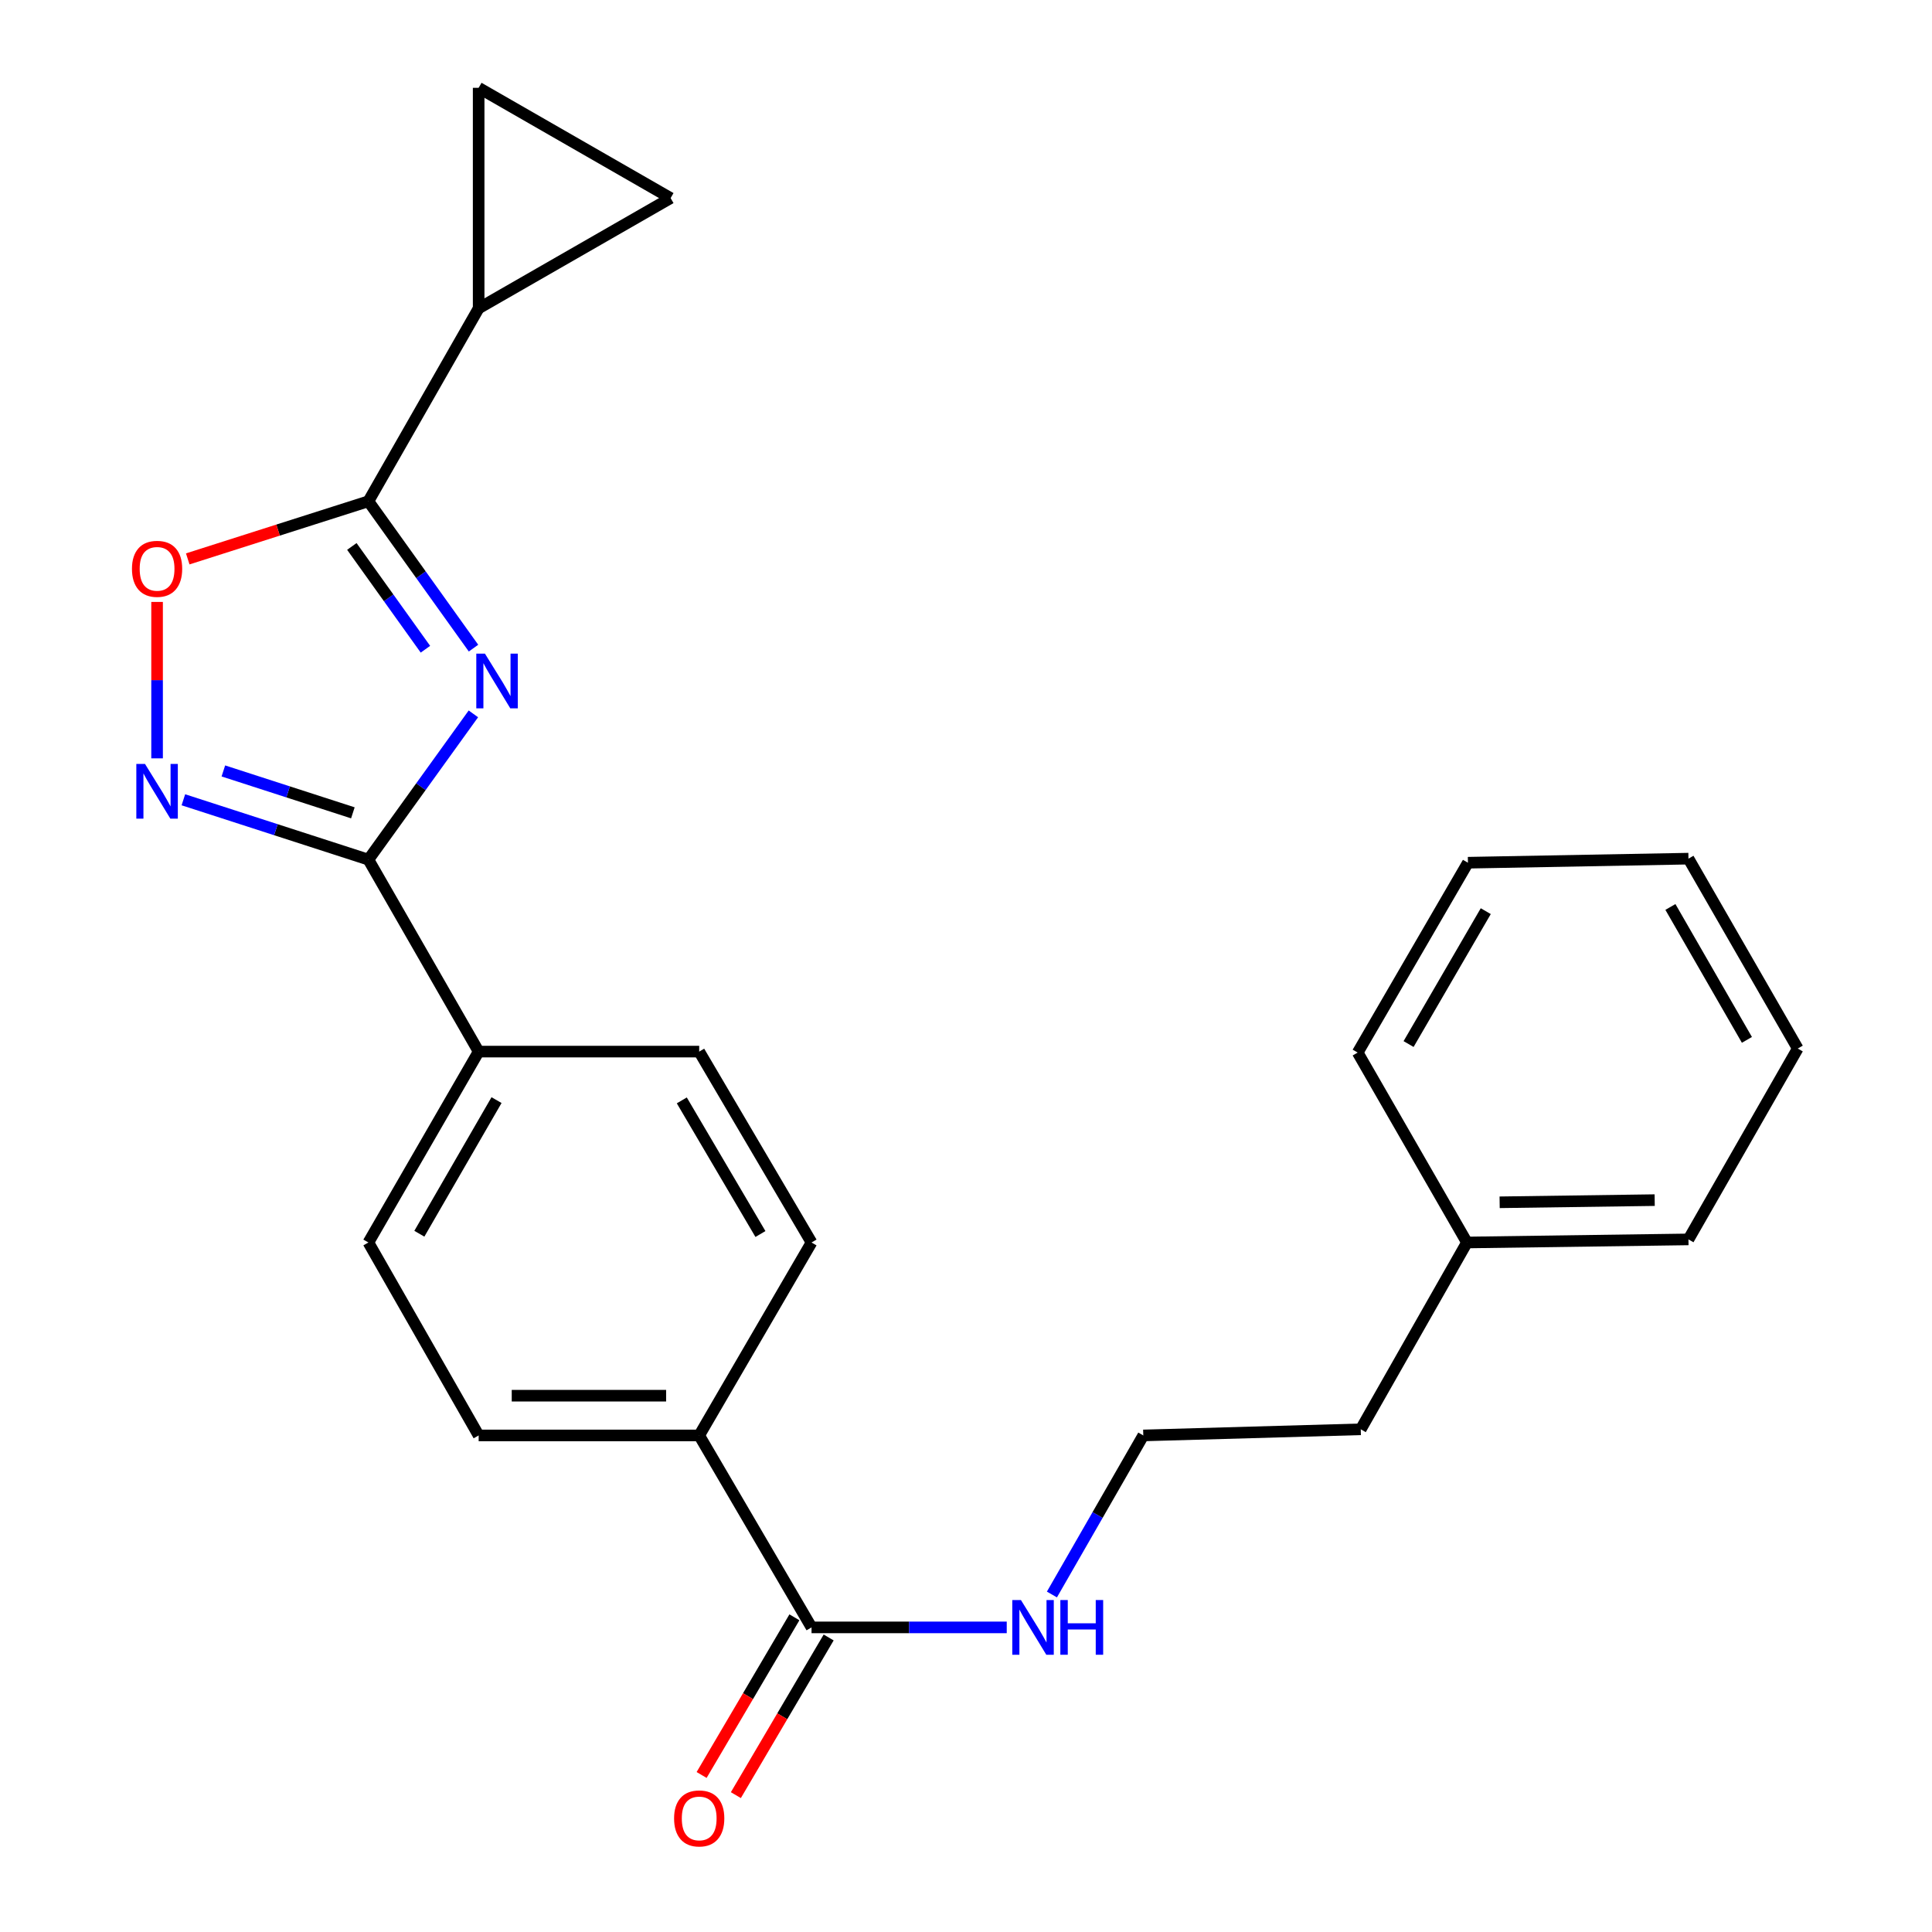 <?xml version='1.0' encoding='iso-8859-1'?>
<svg version='1.1' baseProfile='full'
              xmlns='http://www.w3.org/2000/svg'
                      xmlns:rdkit='http://www.rdkit.org/xml'
                      xmlns:xlink='http://www.w3.org/1999/xlink'
                  xml:space='preserve'
width='1000px' height='1000px' viewBox='0 0 1000 1000'>
<!-- END OF HEADER -->
<rect style='opacity:1.0;fill:#FFFFFF;stroke:none' width='1000' height='1000' x='0' y='0'> </rect>
<path class='bond-0' d='M 245.02,369.497 L 217.85,407.219' style='fill:none;fill-rule:evenodd;stroke:#0000FF;stroke-width:6px;stroke-linecap:butt;stroke-linejoin:miter;stroke-opacity:1' />
<path class='bond-0' d='M 217.85,407.219 L 190.68,444.941' style='fill:none;fill-rule:evenodd;stroke:#000000;stroke-width:6px;stroke-linecap:butt;stroke-linejoin:miter;stroke-opacity:1' />
<path class='bond-1' d='M 245.087,335.469 L 217.883,297.467' style='fill:none;fill-rule:evenodd;stroke:#0000FF;stroke-width:6px;stroke-linecap:butt;stroke-linejoin:miter;stroke-opacity:1' />
<path class='bond-1' d='M 217.883,297.467 L 190.68,259.465' style='fill:none;fill-rule:evenodd;stroke:#000000;stroke-width:6px;stroke-linecap:butt;stroke-linejoin:miter;stroke-opacity:1' />
<path class='bond-1' d='M 220.199,336.042 L 201.157,309.441' style='fill:none;fill-rule:evenodd;stroke:#0000FF;stroke-width:6px;stroke-linecap:butt;stroke-linejoin:miter;stroke-opacity:1' />
<path class='bond-1' d='M 201.157,309.441 L 182.114,282.839' style='fill:none;fill-rule:evenodd;stroke:#000000;stroke-width:6px;stroke-linecap:butt;stroke-linejoin:miter;stroke-opacity:1' />
<path class='bond-2' d='M 190.68,444.941 L 142.798,429.452' style='fill:none;fill-rule:evenodd;stroke:#000000;stroke-width:6px;stroke-linecap:butt;stroke-linejoin:miter;stroke-opacity:1' />
<path class='bond-2' d='M 142.798,429.452 L 94.917,413.964' style='fill:none;fill-rule:evenodd;stroke:#0000FF;stroke-width:6px;stroke-linecap:butt;stroke-linejoin:miter;stroke-opacity:1' />
<path class='bond-2' d='M 182.646,420.722 L 149.129,409.88' style='fill:none;fill-rule:evenodd;stroke:#000000;stroke-width:6px;stroke-linecap:butt;stroke-linejoin:miter;stroke-opacity:1' />
<path class='bond-2' d='M 149.129,409.88 L 115.612,399.038' style='fill:none;fill-rule:evenodd;stroke:#0000FF;stroke-width:6px;stroke-linecap:butt;stroke-linejoin:miter;stroke-opacity:1' />
<path class='bond-8' d='M 190.68,444.941 L 247.751,544.307' style='fill:none;fill-rule:evenodd;stroke:#000000;stroke-width:6px;stroke-linecap:butt;stroke-linejoin:miter;stroke-opacity:1' />
<path class='bond-3' d='M 190.68,259.465 L 143.926,274.374' style='fill:none;fill-rule:evenodd;stroke:#000000;stroke-width:6px;stroke-linecap:butt;stroke-linejoin:miter;stroke-opacity:1' />
<path class='bond-3' d='M 143.926,274.374 L 97.173,289.283' style='fill:none;fill-rule:evenodd;stroke:#FF0000;stroke-width:6px;stroke-linecap:butt;stroke-linejoin:miter;stroke-opacity:1' />
<path class='bond-4' d='M 190.68,259.465 L 247.751,159.585' style='fill:none;fill-rule:evenodd;stroke:#000000;stroke-width:6px;stroke-linecap:butt;stroke-linejoin:miter;stroke-opacity:1' />
<path class='bond-24' d='M 81.303,392.519 L 81.303,352.039' style='fill:none;fill-rule:evenodd;stroke:#0000FF;stroke-width:6px;stroke-linecap:butt;stroke-linejoin:miter;stroke-opacity:1' />
<path class='bond-24' d='M 81.303,352.039 L 81.303,311.558' style='fill:none;fill-rule:evenodd;stroke:#FF0000;stroke-width:6px;stroke-linecap:butt;stroke-linejoin:miter;stroke-opacity:1' />
<path class='bond-6' d='M 247.751,159.585 L 347.117,102.526' style='fill:none;fill-rule:evenodd;stroke:#000000;stroke-width:6px;stroke-linecap:butt;stroke-linejoin:miter;stroke-opacity:1' />
<path class='bond-7' d='M 247.751,159.585 L 247.751,45.455' style='fill:none;fill-rule:evenodd;stroke:#000000;stroke-width:6px;stroke-linecap:butt;stroke-linejoin:miter;stroke-opacity:1' />
<path class='bond-5' d='M 420.05,842.336 L 361.904,742.981' style='fill:none;fill-rule:evenodd;stroke:#000000;stroke-width:6px;stroke-linecap:butt;stroke-linejoin:miter;stroke-opacity:1' />
<path class='bond-10' d='M 411.186,837.119 L 387.171,877.923' style='fill:none;fill-rule:evenodd;stroke:#000000;stroke-width:6px;stroke-linecap:butt;stroke-linejoin:miter;stroke-opacity:1' />
<path class='bond-10' d='M 387.171,877.923 L 363.155,918.727' style='fill:none;fill-rule:evenodd;stroke:#FF0000;stroke-width:6px;stroke-linecap:butt;stroke-linejoin:miter;stroke-opacity:1' />
<path class='bond-10' d='M 428.914,847.553 L 404.898,888.357' style='fill:none;fill-rule:evenodd;stroke:#000000;stroke-width:6px;stroke-linecap:butt;stroke-linejoin:miter;stroke-opacity:1' />
<path class='bond-10' d='M 404.898,888.357 L 380.883,929.161' style='fill:none;fill-rule:evenodd;stroke:#FF0000;stroke-width:6px;stroke-linecap:butt;stroke-linejoin:miter;stroke-opacity:1' />
<path class='bond-15' d='M 420.05,842.336 L 470.569,842.336' style='fill:none;fill-rule:evenodd;stroke:#000000;stroke-width:6px;stroke-linecap:butt;stroke-linejoin:miter;stroke-opacity:1' />
<path class='bond-15' d='M 470.569,842.336 L 521.089,842.336' style='fill:none;fill-rule:evenodd;stroke:#0000FF;stroke-width:6px;stroke-linecap:butt;stroke-linejoin:miter;stroke-opacity:1' />
<path class='bond-25' d='M 347.117,102.526 L 247.751,45.455' style='fill:none;fill-rule:evenodd;stroke:#000000;stroke-width:6px;stroke-linecap:butt;stroke-linejoin:miter;stroke-opacity:1' />
<path class='bond-11' d='M 247.751,544.307 L 190.68,643.113' style='fill:none;fill-rule:evenodd;stroke:#000000;stroke-width:6px;stroke-linecap:butt;stroke-linejoin:miter;stroke-opacity:1' />
<path class='bond-11' d='M 257.003,569.416 L 217.053,638.58' style='fill:none;fill-rule:evenodd;stroke:#000000;stroke-width:6px;stroke-linecap:butt;stroke-linejoin:miter;stroke-opacity:1' />
<path class='bond-12' d='M 247.751,544.307 L 361.904,544.307' style='fill:none;fill-rule:evenodd;stroke:#000000;stroke-width:6px;stroke-linecap:butt;stroke-linejoin:miter;stroke-opacity:1' />
<path class='bond-9' d='M 361.904,742.981 L 420.05,643.113' style='fill:none;fill-rule:evenodd;stroke:#000000;stroke-width:6px;stroke-linecap:butt;stroke-linejoin:miter;stroke-opacity:1' />
<path class='bond-26' d='M 361.904,742.981 L 247.751,742.981' style='fill:none;fill-rule:evenodd;stroke:#000000;stroke-width:6px;stroke-linecap:butt;stroke-linejoin:miter;stroke-opacity:1' />
<path class='bond-26' d='M 344.781,722.411 L 264.874,722.411' style='fill:none;fill-rule:evenodd;stroke:#000000;stroke-width:6px;stroke-linecap:butt;stroke-linejoin:miter;stroke-opacity:1' />
<path class='bond-14' d='M 190.68,643.113 L 247.751,742.981' style='fill:none;fill-rule:evenodd;stroke:#000000;stroke-width:6px;stroke-linecap:butt;stroke-linejoin:miter;stroke-opacity:1' />
<path class='bond-13' d='M 361.904,544.307 L 420.05,643.113' style='fill:none;fill-rule:evenodd;stroke:#000000;stroke-width:6px;stroke-linecap:butt;stroke-linejoin:miter;stroke-opacity:1' />
<path class='bond-13' d='M 352.898,569.56 L 393.6,638.724' style='fill:none;fill-rule:evenodd;stroke:#000000;stroke-width:6px;stroke-linecap:butt;stroke-linejoin:miter;stroke-opacity:1' />
<path class='bond-16' d='M 544.474,825.311 L 568.12,784.146' style='fill:none;fill-rule:evenodd;stroke:#0000FF;stroke-width:6px;stroke-linecap:butt;stroke-linejoin:miter;stroke-opacity:1' />
<path class='bond-16' d='M 568.12,784.146 L 591.766,742.981' style='fill:none;fill-rule:evenodd;stroke:#000000;stroke-width:6px;stroke-linecap:butt;stroke-linejoin:miter;stroke-opacity:1' />
<path class='bond-18' d='M 591.766,742.981 L 704.32,739.804' style='fill:none;fill-rule:evenodd;stroke:#000000;stroke-width:6px;stroke-linecap:butt;stroke-linejoin:miter;stroke-opacity:1' />
<path class='bond-17' d='M 759.299,643.113 L 704.32,739.804' style='fill:none;fill-rule:evenodd;stroke:#000000;stroke-width:6px;stroke-linecap:butt;stroke-linejoin:miter;stroke-opacity:1' />
<path class='bond-19' d='M 759.299,643.113 L 873.944,641.513' style='fill:none;fill-rule:evenodd;stroke:#000000;stroke-width:6px;stroke-linecap:butt;stroke-linejoin:miter;stroke-opacity:1' />
<path class='bond-19' d='M 776.209,622.304 L 856.461,621.184' style='fill:none;fill-rule:evenodd;stroke:#000000;stroke-width:6px;stroke-linecap:butt;stroke-linejoin:miter;stroke-opacity:1' />
<path class='bond-20' d='M 759.299,643.113 L 702.731,544.809' style='fill:none;fill-rule:evenodd;stroke:#000000;stroke-width:6px;stroke-linecap:butt;stroke-linejoin:miter;stroke-opacity:1' />
<path class='bond-22' d='M 873.944,641.513 L 930.513,542.718' style='fill:none;fill-rule:evenodd;stroke:#000000;stroke-width:6px;stroke-linecap:butt;stroke-linejoin:miter;stroke-opacity:1' />
<path class='bond-21' d='M 702.731,544.809 L 759.802,446.541' style='fill:none;fill-rule:evenodd;stroke:#000000;stroke-width:6px;stroke-linecap:butt;stroke-linejoin:miter;stroke-opacity:1' />
<path class='bond-21' d='M 729.08,540.4 L 769.03,471.612' style='fill:none;fill-rule:evenodd;stroke:#000000;stroke-width:6px;stroke-linecap:butt;stroke-linejoin:miter;stroke-opacity:1' />
<path class='bond-23' d='M 759.802,446.541 L 873.944,444.438' style='fill:none;fill-rule:evenodd;stroke:#000000;stroke-width:6px;stroke-linecap:butt;stroke-linejoin:miter;stroke-opacity:1' />
<path class='bond-27' d='M 930.513,542.718 L 873.944,444.438' style='fill:none;fill-rule:evenodd;stroke:#000000;stroke-width:6px;stroke-linecap:butt;stroke-linejoin:miter;stroke-opacity:1' />
<path class='bond-27' d='M 904.199,538.238 L 864.602,469.441' style='fill:none;fill-rule:evenodd;stroke:#000000;stroke-width:6px;stroke-linecap:butt;stroke-linejoin:miter;stroke-opacity:1' />
<path  class='atom-0' d='M 251.01 338.329
L 260.29 353.329
Q 261.21 354.809, 262.69 357.489
Q 264.17 360.169, 264.25 360.329
L 264.25 338.329
L 268.01 338.329
L 268.01 366.649
L 264.13 366.649
L 254.17 350.249
Q 253.01 348.329, 251.77 346.129
Q 250.57 343.929, 250.21 343.249
L 250.21 366.649
L 246.53 366.649
L 246.53 338.329
L 251.01 338.329
' fill='#0000FF'/>
<path  class='atom-3' d='M 75.043 395.4
L 84.323 410.4
Q 85.243 411.88, 86.723 414.56
Q 88.203 417.24, 88.283 417.4
L 88.283 395.4
L 92.043 395.4
L 92.043 423.72
L 88.163 423.72
L 78.203 407.32
Q 77.043 405.4, 75.803 403.2
Q 74.603 401, 74.243 400.32
L 74.243 423.72
L 70.563 423.72
L 70.563 395.4
L 75.043 395.4
' fill='#0000FF'/>
<path  class='atom-4' d='M 68.303 294.423
Q 68.303 287.623, 71.663 283.823
Q 75.023 280.023, 81.303 280.023
Q 87.583 280.023, 90.943 283.823
Q 94.303 287.623, 94.303 294.423
Q 94.303 301.303, 90.903 305.223
Q 87.503 309.103, 81.303 309.103
Q 75.063 309.103, 71.663 305.223
Q 68.303 301.343, 68.303 294.423
M 81.303 305.903
Q 85.623 305.903, 87.943 303.023
Q 90.303 300.103, 90.303 294.423
Q 90.303 288.863, 87.943 286.063
Q 85.623 283.223, 81.303 283.223
Q 76.983 283.223, 74.623 286.023
Q 72.303 288.823, 72.303 294.423
Q 72.303 300.143, 74.623 303.023
Q 76.983 305.903, 81.303 305.903
' fill='#FF0000'/>
<path  class='atom-11' d='M 348.904 941.21
Q 348.904 934.41, 352.264 930.61
Q 355.624 926.81, 361.904 926.81
Q 368.184 926.81, 371.544 930.61
Q 374.904 934.41, 374.904 941.21
Q 374.904 948.09, 371.504 952.01
Q 368.104 955.89, 361.904 955.89
Q 355.664 955.89, 352.264 952.01
Q 348.904 948.13, 348.904 941.21
M 361.904 952.69
Q 366.224 952.69, 368.544 949.81
Q 370.904 946.89, 370.904 941.21
Q 370.904 935.65, 368.544 932.85
Q 366.224 930.01, 361.904 930.01
Q 357.584 930.01, 355.224 932.81
Q 352.904 935.61, 352.904 941.21
Q 352.904 946.93, 355.224 949.81
Q 357.584 952.69, 361.904 952.69
' fill='#FF0000'/>
<path  class='atom-16' d='M 528.435 828.176
L 537.715 843.176
Q 538.635 844.656, 540.115 847.336
Q 541.595 850.016, 541.675 850.176
L 541.675 828.176
L 545.435 828.176
L 545.435 856.496
L 541.555 856.496
L 531.595 840.096
Q 530.435 838.176, 529.195 835.976
Q 527.995 833.776, 527.635 833.096
L 527.635 856.496
L 523.955 856.496
L 523.955 828.176
L 528.435 828.176
' fill='#0000FF'/>
<path  class='atom-16' d='M 548.835 828.176
L 552.675 828.176
L 552.675 840.216
L 567.155 840.216
L 567.155 828.176
L 570.995 828.176
L 570.995 856.496
L 567.155 856.496
L 567.155 843.416
L 552.675 843.416
L 552.675 856.496
L 548.835 856.496
L 548.835 828.176
' fill='#0000FF'/>
</svg>
